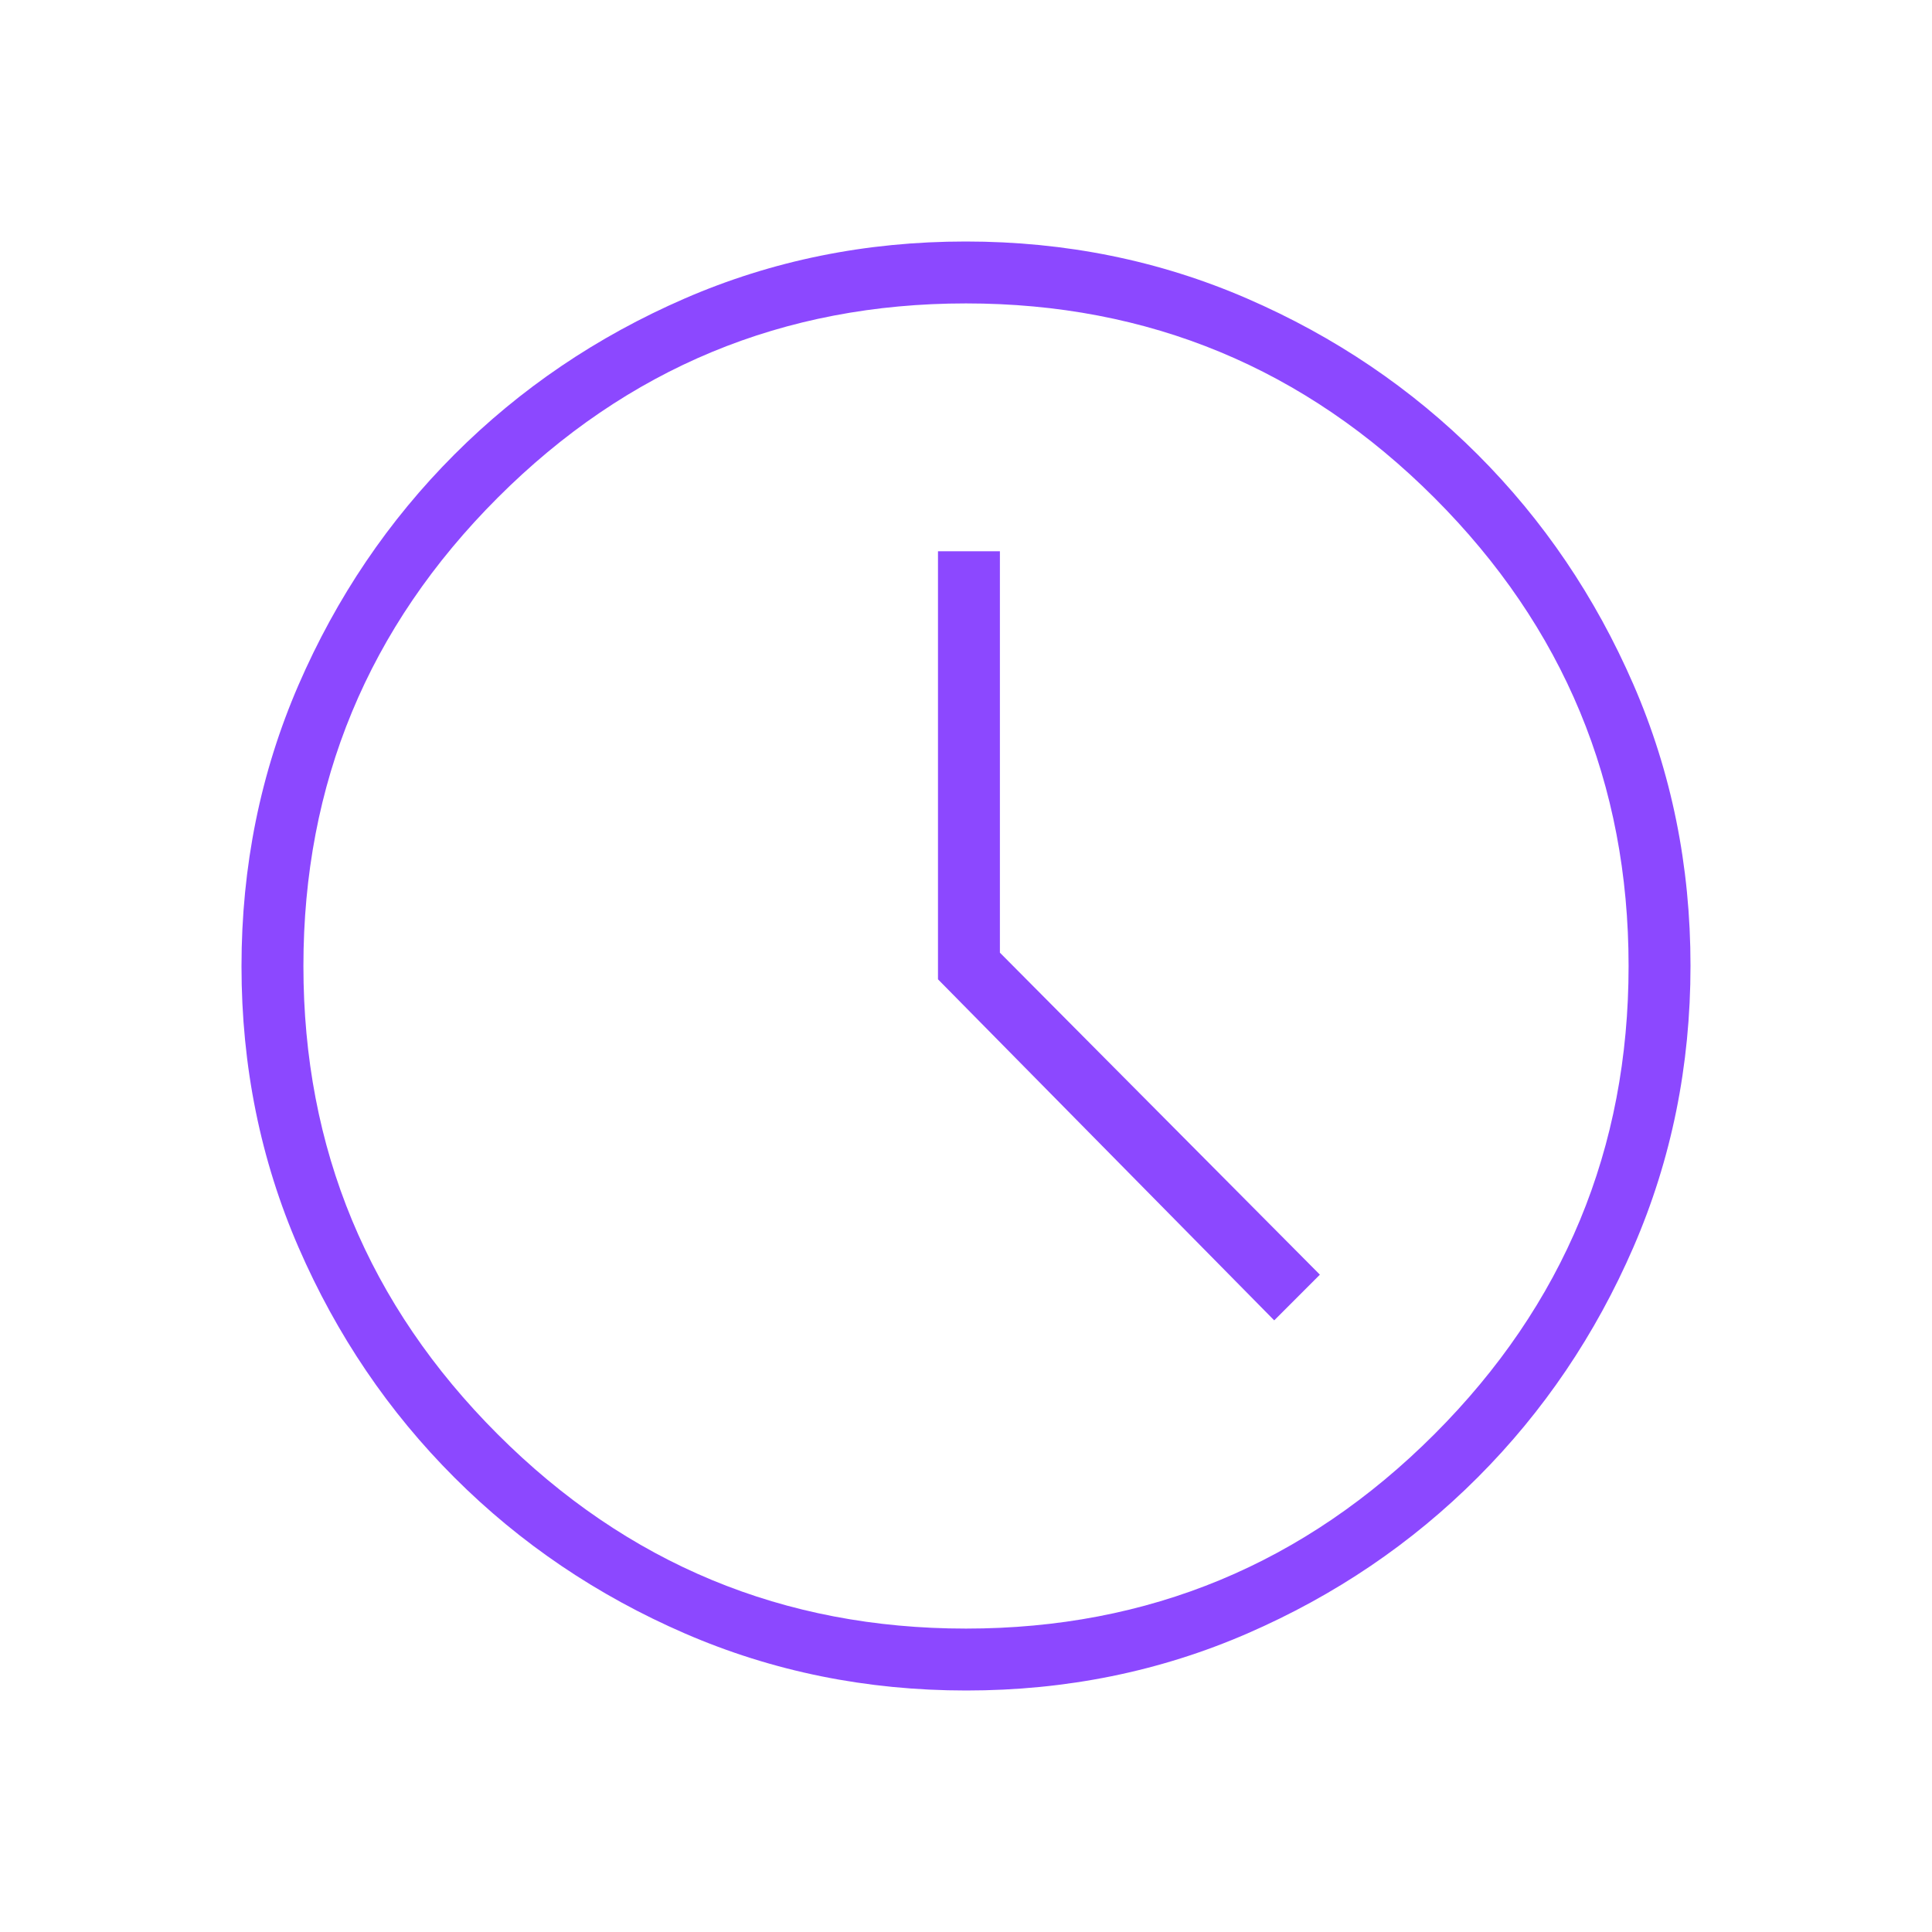 <svg xmlns="http://www.w3.org/2000/svg" width="64" height="64" viewBox="0 0 64 64" fill="none"><path d="M42.21 43.739L43.723 42.225L33.123 31.558V18.261H31.072V32.441L42.21 43.739ZM32.009 56C28.7 56 25.594 55.37 22.689 54.111C19.785 52.851 17.241 51.131 15.057 48.949C12.874 46.768 11.152 44.226 9.891 41.325C8.63 38.423 8 35.318 8 32.009C8 28.7 8.63 25.594 9.889 22.689C11.149 19.785 12.869 17.241 15.051 15.057C17.232 12.874 19.774 11.152 22.675 9.891C25.577 8.63 28.682 8 31.991 8C35.3 8 38.406 8.63 41.311 9.889C44.215 11.149 46.759 12.869 48.943 15.051C51.126 17.232 52.848 19.774 54.109 22.675C55.37 25.577 56 28.682 56 31.991C56 35.3 55.37 38.406 54.111 41.311C52.851 44.215 51.131 46.759 48.949 48.943C46.768 51.126 44.226 52.848 41.325 54.109C38.423 55.37 35.318 56 32.009 56ZM32 53.949C38.051 53.949 43.222 51.803 47.513 47.513C51.803 43.222 53.949 38.051 53.949 32C53.949 25.949 51.803 20.778 47.513 16.487C43.222 12.197 38.051 10.051 32 10.051C25.949 10.051 20.778 12.197 16.487 16.487C12.197 20.778 10.051 25.949 10.051 32C10.051 38.051 12.197 43.222 16.487 47.513C20.778 51.803 25.949 53.949 32 53.949Z" fill="#8C48FF"></path></svg>